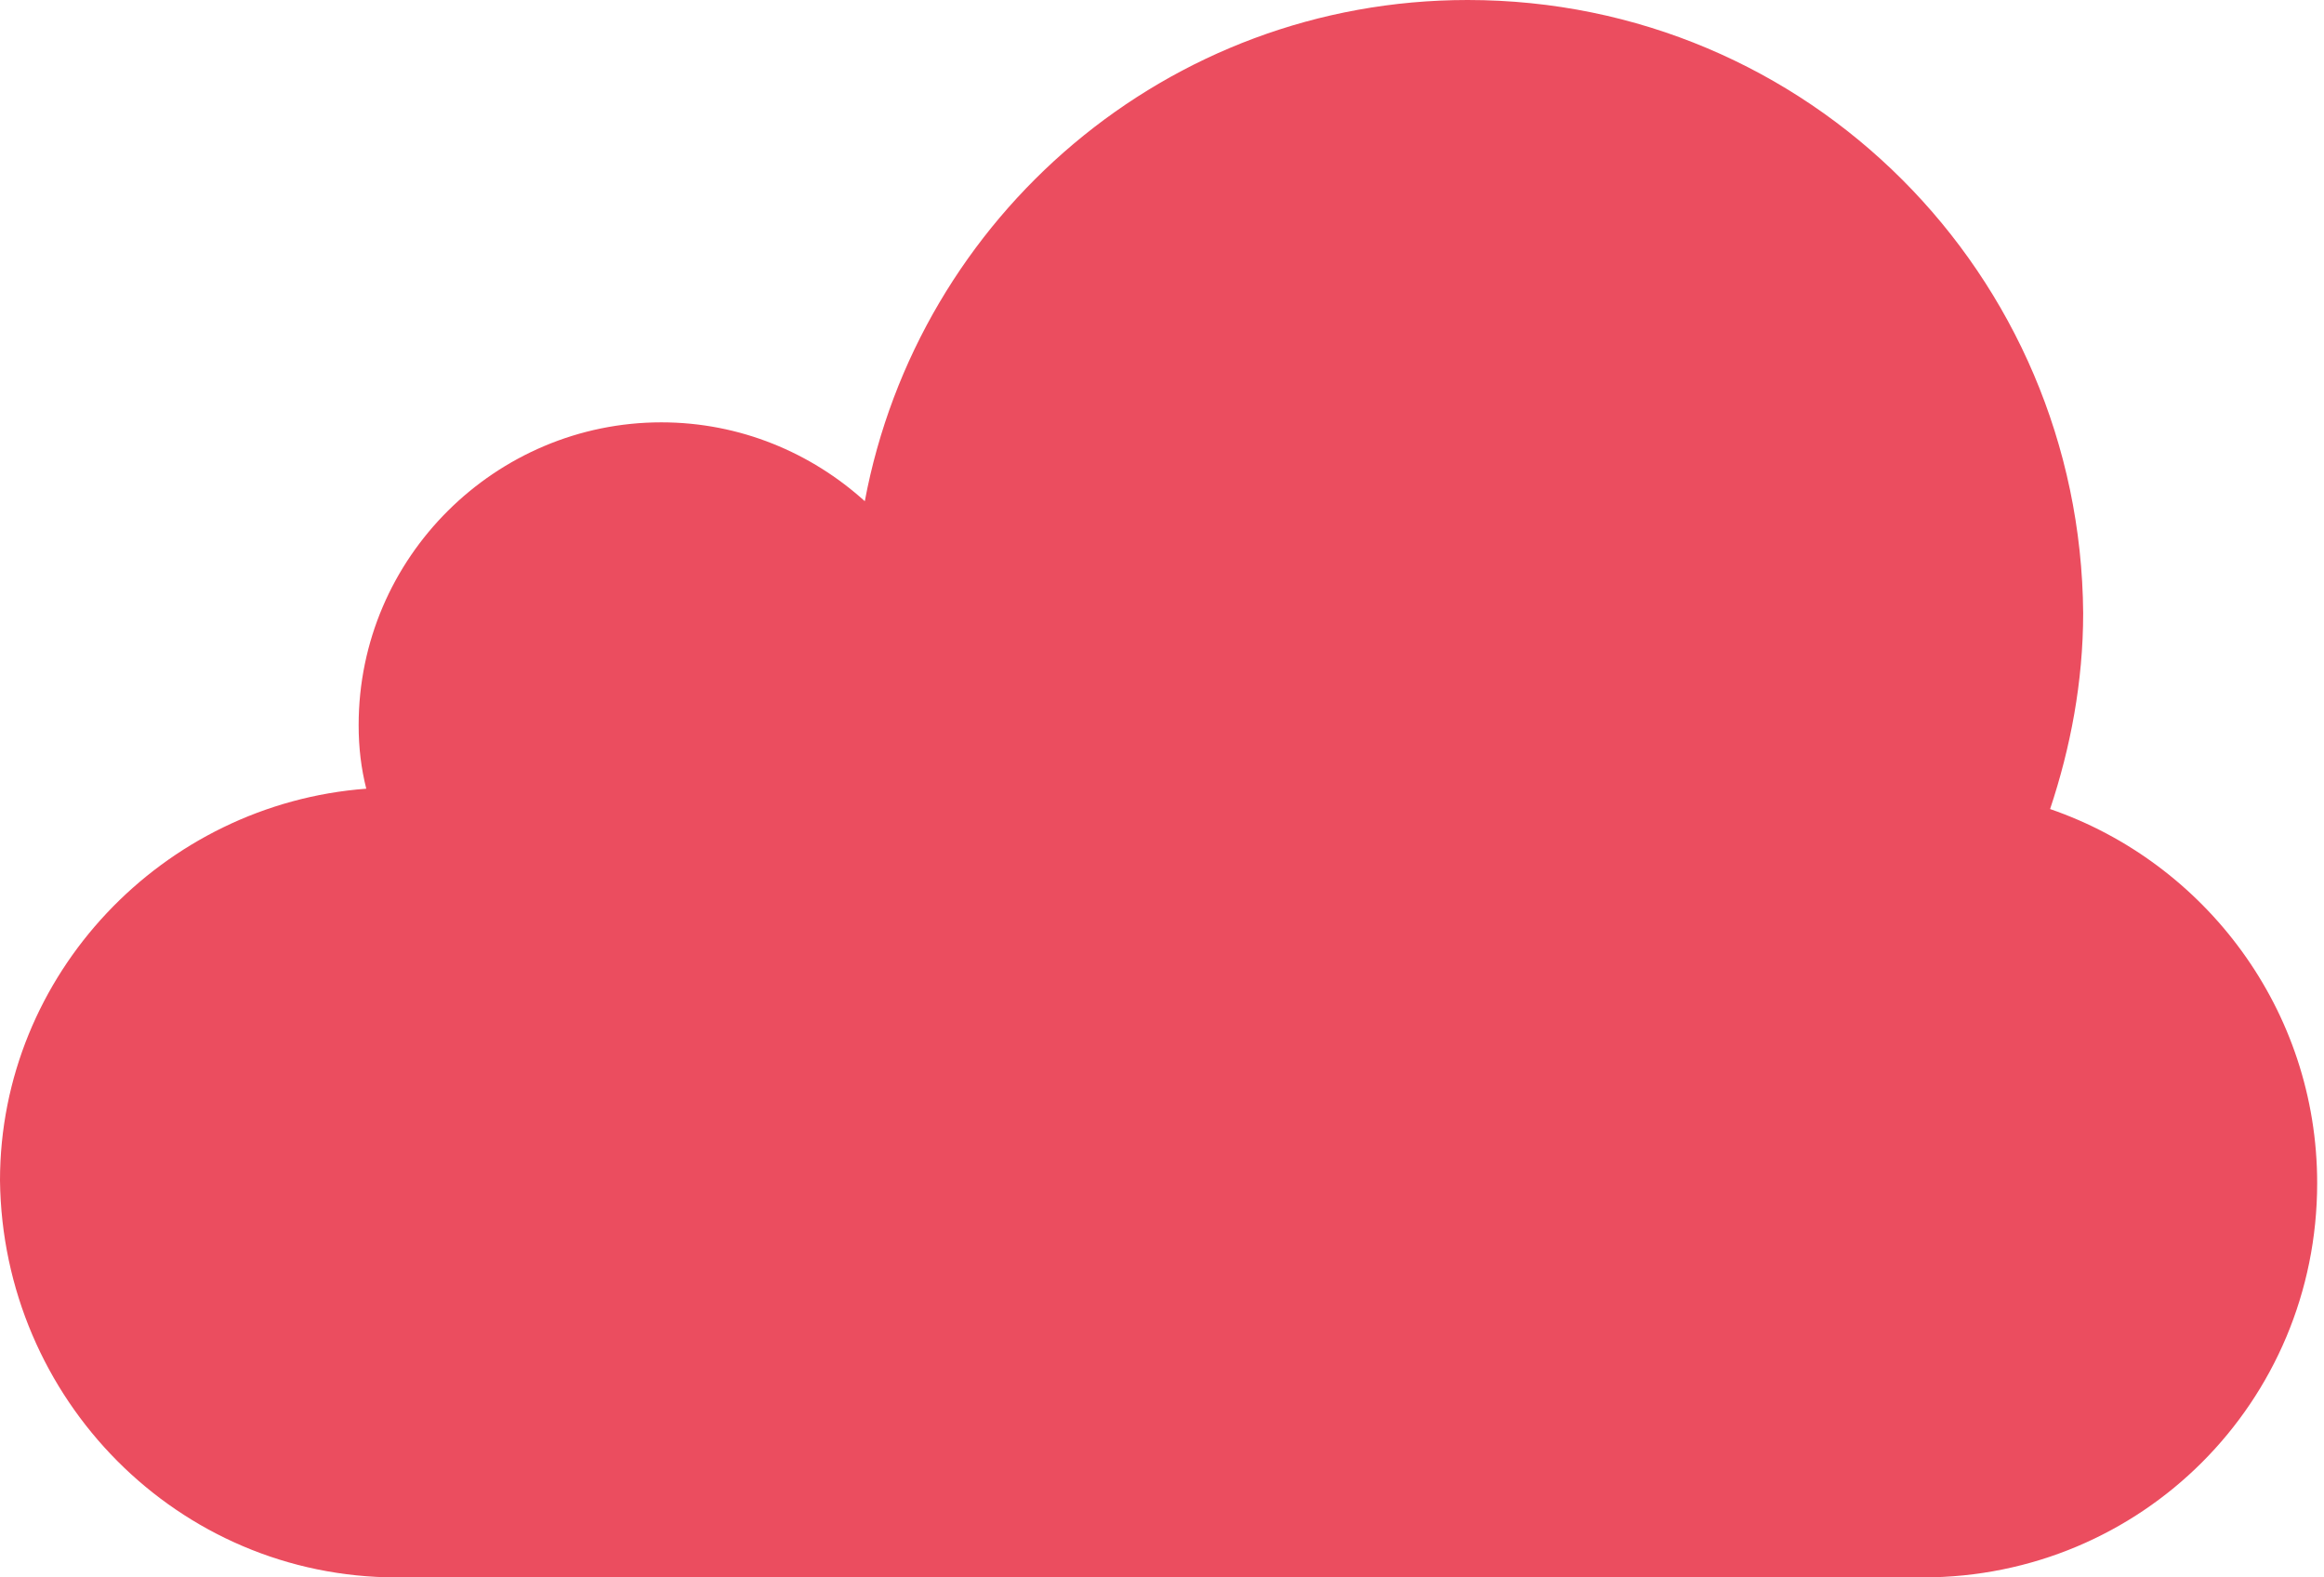 <?xml version="1.0" encoding="UTF-8"?>
<svg width="196px" height="133px" viewBox="0 0 196 133" version="1.1" xmlns="http://www.w3.org/2000/svg" xmlns:xlink="http://www.w3.org/1999/xlink">
    <!-- Generator: Sketch 50.2 (55047) - http://www.bohemiancoding.com/sketch -->
    <title>Shape</title>
    <desc>Created with Sketch.</desc>
    <defs></defs>
    <g id="Franciscus-in-het-Kort" stroke="none" stroke-width="1" fill="none" fill-rule="evenodd">
        <g id="03b---Fransicus-Korst---Scrollpage" transform="translate(-883, -1430)" fill="#EB4D5F" fill-rule="nonzero">
            <path d="M1055.9,1498.216 C1057.616,1493.068 1058.689,1487.49 1058.689,1481.698 C1058.474,1453.168 1035.521,1430 1006.776,1430 C981.463,1430 960.44,1448.234 955.935,1472.26 C951.431,1468.184 945.424,1465.61 938.774,1465.61 C924.831,1465.61 913.247,1476.979 913.247,1491.137 C913.247,1493.068 913.461,1494.784 913.89,1496.5 C896.729,1497.787 883,1512.16 883,1529.535 C883.215,1547.984 898.016,1563 916.465,1563 L1045.174,1563 C1063.623,1563 1078.424,1548.198 1078.424,1529.75 C1078.424,1515.163 1068.985,1502.721 1055.9,1498.216 Z" id="Shape"></path>
        </g>
    </g>
</svg>